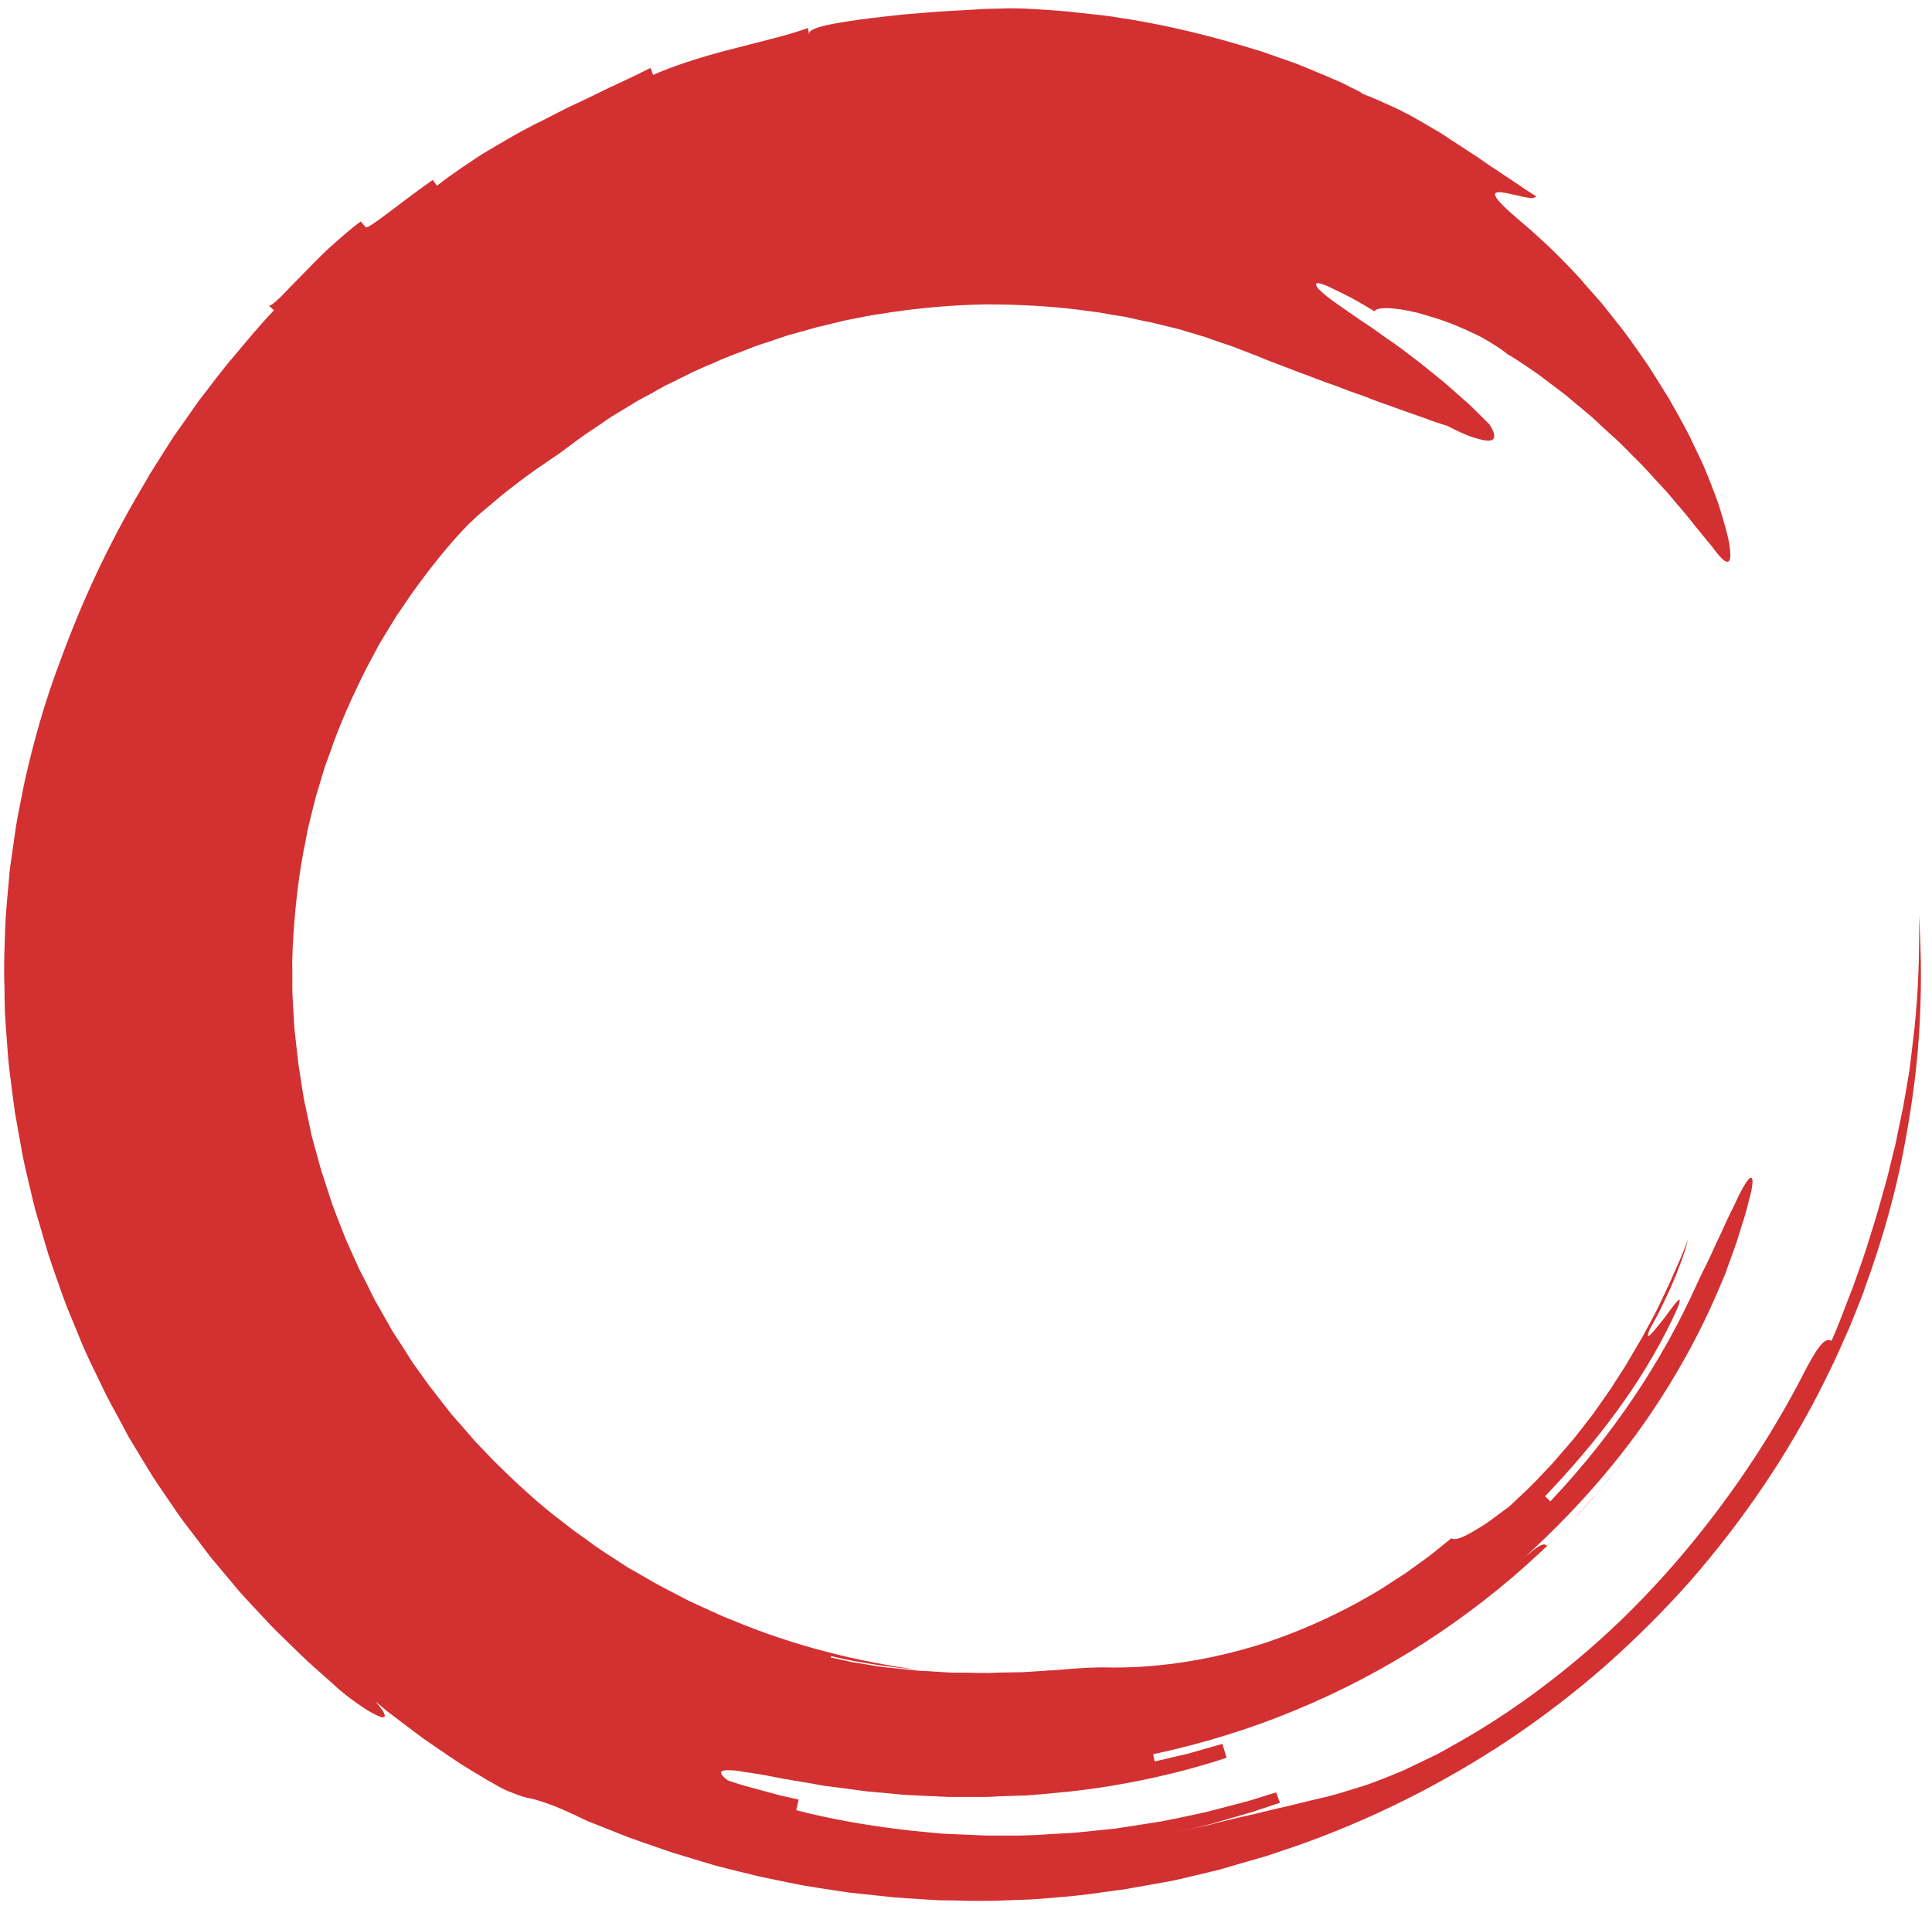 <?xml version="1.0" encoding="UTF-8"?>
<svg id="Ebene_1" xmlns="http://www.w3.org/2000/svg" version="1.1" viewBox="0 0 725 715">
  <!-- Generator: Adobe Illustrator 29.0.0, SVG Export Plug-In . SVG Version: 2.1.0 Build 186)  -->
  <defs>
    <style>
      .st0 {
        fill: #d33031;
      }
    </style>
  </defs>
  <path class="st0" d="M311.9,621.4c11.2,2.7,22.5,4.1,33.9,5.3-24.1-3.2-47.9-9.2-70.5-18.6l-4.2-1.7c-1.4-.6-2.8-1.3-4.2-1.9l-8.3-3.8c-5.4-2.9-10.9-5.5-16.2-8.7l-4-2.3-2-1.1-1.9-1.2-7.7-5c-1.3-.8-2.5-1.7-3.8-2.6l-3.7-2.7-3.7-2.6-3.6-2.8c-9.8-7.3-18.8-15.7-27.4-24.3l-6.3-6.6c-2-2.3-4-4.6-6-6.9l-3-3.4-2.8-3.6-2.8-3.6-1.4-1.8c-.5-.6-.9-1.2-1.4-1.8l-5.3-7.4-1.3-1.9c-.4-.6-.8-1.3-1.2-1.9l-2.4-3.8-2.5-3.8c-.4-.6-.8-1.3-1.2-1.9l-1.1-2-4.5-7.9c-.8-1.3-1.4-2.7-2.1-4l-2-4.1-2.1-4c-.7-1.3-1.2-2.8-1.9-4.1l-3.7-8.3c-1.1-2.8-2.2-5.7-3.3-8.5l-1.6-4.2-1.4-4.3-2.8-8.6-2.4-8.7-1.2-4.4-.9-4.4c-.6-2.9-1.3-5.9-1.9-8.8-.5-3-1-5.9-1.4-8.9-.2-1.5-.5-2.9-.7-4.4l-.5-4.4c-.3-3-.7-5.9-1-8.9-.3-5.9-.9-11.9-.8-17.8v-4.4c0-1.5-.1-3,0-4.4.1-2.9.2-5.9.4-8.8.8-11.7,2.1-23.4,4.5-34.8l.8-4.3c.3-1.4.7-2.8,1-4.2.7-2.8,1.4-5.6,2.1-8.4.8-2.8,1.7-5.5,2.5-8.3.4-1.4.8-2.8,1.3-4.1l1.5-4.1c3.7-10.9,8.5-21.3,13.5-31.4,1.3-2.5,2.7-5,4-7.5l1-1.9,1.1-1.8,2.2-3.6,2.2-3.6c.4-.6.7-1.2,1.1-1.8l1.2-1.7c1.6-2.3,3.1-4.6,4.7-6.9,6.5-9,13.3-17.7,20.9-25.5,1-.9,2.1-2,3.3-3.1,1.2-1.1,2.6-2.2,4.1-3.5,2.9-2.4,5.9-5.1,9.2-7.5,6.4-5.1,13.1-9.5,17.5-12.5,4.3-3.1,8.5-6.5,13.1-9.4,1.1-.8,2.3-1.5,3.4-2.3,1.1-.8,2.2-1.6,3.4-2.3,2.4-1.4,4.7-2.9,7.1-4.3,2.3-1.5,4.8-2.8,7.3-4.1,1.2-.7,2.5-1.4,3.7-2.1l1.8-1,1.9-.9c2.5-1.3,5.1-2.5,7.7-3.8.6-.3,1.3-.7,1.9-.9l2-.9c1.3-.6,2.6-1.2,4-1.7,5.2-2.5,10.7-4.3,16.1-6.5,2.7-1,5.6-1.8,8.3-2.8l4.2-1.4c1.4-.4,2.8-.8,4.3-1.2l4.3-1.2,2.1-.6c.7-.2,1.4-.3,2.2-.5,2.9-.7,5.7-1.4,8.6-2.1,2.9-.6,5.8-1.1,8.7-1.7l2.2-.4,2.2-.3,4.4-.7c11.7-1.7,23.5-2.7,35.2-2.9,11.7,0,23.4.6,34.9,2,1.4.2,2.9.4,4.3.6,1.4.2,2.9.3,4.3.6,2.8.5,5.6,1,8.4,1.4,2.8.6,5.6,1.2,8.3,1.8l2.1.4,2,.5c1.4.3,2.7.7,4.1,1,1.4.3,2.7.7,4.1,1,1.3.4,2.7.8,4,1.2,1.3.4,2.6.8,4,1.2l2,.6,1.9.7c2.6.9,5.2,1.8,7.7,2.6,2.5,1,5,1.9,7.5,2.9,2.5.9,4.9,2,7.3,2.9,2.4.9,4.8,1.8,7.1,2.7,2.3.9,4.6,1.8,6.9,2.6,2.2.9,4.4,1.7,6.6,2.5,1.1.4,2.2.8,3.2,1.1,1.1.4,2.1.8,3.1,1.2,2,.8,4.1,1.5,6,2.2,2,.6,3.8,1.4,5.6,2.1,1.8.7,3.6,1.3,5.3,1.9,6.7,2.5,12.3,4.3,16.2,5.8,3.9,1.4,6.1,2,6.1,2,2.6,1.3,5.2,2.6,7.7,3.6,1.2.5,2.4.9,3.6,1.2,1.1.3,2.1.6,3,.7,3.5.6,5-.9,1.7-6-2.1-2.1-4.6-4.6-7.4-7.3-2.9-2.6-6.1-5.4-9.4-8.3-1.7-1.4-3.5-2.8-5.3-4.3-1.8-1.4-3.5-2.9-5.4-4.3-3.7-2.8-7.4-5.7-11.1-8.1-1.8-1.3-3.6-2.6-5.3-3.8-1.8-1.2-3.5-2.3-5.1-3.4-1.6-1.1-3.2-2.2-4.6-3.2-1.4-1-2.8-1.9-4-2.8-2.5-1.7-4.4-3.3-5.7-4.5-1.3-1.2-1.9-2.1-1.6-2.8.1-.3.9-.2,2.2.2,1.3.4,3,1.2,5,2.2,2,1,4.4,2.1,6.9,3.5,2.5,1.4,5.1,2.9,7.7,4.5.4-.6,1.2-1,2.6-1.1,1.3-.2,3-.1,5,.1,2,.2,4.4.6,6.9,1.2,1.3.2,2.6.6,3.9,1,1.3.4,2.7.8,4,1.2,5.6,1.7,11.2,4.1,16.1,6.5,1.3.6,2.4,1.2,3.5,1.9,1.1.6,2.2,1.3,3.1,1.9,2,1.2,3.6,2.4,4.8,3.4,1.5.8,3.7,2.2,6.5,4.1,1.4,1,3,2,4.7,3.2,1.7,1.2,3.4,2.6,5.3,4,1.9,1.4,3.9,2.9,5.9,4.5,2,1.7,4,3.4,6.1,5.1,1.1.9,2.1,1.8,3.2,2.7,1,.9,2.1,1.9,3.1,2.9,2.1,1.9,4.2,3.9,6.4,5.8,2.1,2,4.1,4.1,6.1,6.1,1,1,2,2,3,3,1,1,1.9,2.1,2.9,3.1,1.9,2.1,3.7,4.1,5.5,6,1.8,1.9,3.4,3.9,4.9,5.7,1.6,1.8,3.1,3.6,4.4,5.2,1.3,1.7,2.6,3.2,3.7,4.6,2.2,2.8,4,4.9,5.1,6.2,5.8,8.1,7.5,7,6.6.2-.4-3.3-1.8-8.4-3.7-14.5-.9-3.1-2.3-6.3-3.6-9.9-.7-1.8-1.5-3.6-2.2-5.4-.8-1.9-1.7-3.7-2.6-5.6-1.8-3.8-3.7-7.9-6-11.9-1.1-2-2.2-4.1-3.4-6.1-.6-1-1.1-2.1-1.8-3.1-.6-1-1.3-2-1.9-3.1-2.6-4.1-5.1-8.3-8-12.3-2.8-4-5.7-8.2-8.8-12-1.5-1.9-3.1-3.9-4.6-5.8l-1.1-1.4-1.2-1.4c-.8-.9-1.6-1.8-2.4-2.7-1.6-1.8-3.2-3.6-4.7-5.4-.8-.9-1.6-1.7-2.4-2.6-.8-.8-1.6-1.7-2.4-2.5-6.3-6.6-12.6-12.3-18.2-17-11.2-9.5-10.4-10.9-6.3-10.4,4.1.5,11.4,3.2,12.7,1.5-3.2-2-6.2-4-8.9-5.9-.7-.5-1.4-.9-2.1-1.4-.7-.4-1.4-.9-2-1.3-1.3-.9-2.6-1.8-3.9-2.6-2.6-1.7-4.9-3.5-7.4-5-2.4-1.6-4.8-3.2-7.2-4.7-1.2-.8-2.4-1.6-3.6-2.4-1.2-.8-2.5-1.5-3.7-2.2-2.5-1.5-5.1-3-7.8-4.5-.7-.4-1.4-.8-2.1-1.1-.7-.3-1.4-.7-2.1-1.1-1.4-.7-2.9-1.4-4.5-2.1-3.1-1.4-6.3-2.9-9.9-4.2,0-.2-1.2-.9-3.5-2-1.2-.6-2.6-1.3-4.2-2.1-.8-.4-1.7-.8-2.7-1.2-1-.4-2-.8-3-1.3-2.1-.9-4.5-1.8-7-2.9-1.3-.5-2.6-1.1-3.9-1.6-1.4-.5-2.8-1-4.2-1.5-2.9-1-6-2.1-9.1-3.2-3.2-1-6.6-2-10-3-13.7-4-29.1-7.6-44-9.8-1.9-.3-3.7-.6-5.5-.8-1.8-.2-3.7-.4-5.5-.6-1.8-.2-3.6-.4-5.4-.6-1.8-.2-3.5-.4-5.2-.5-6.9-.5-13.3-1-19.1-1,0,0-1,0-3.1.1-2.2.1-5.5,0-10.3.4-4.8.3-11,.5-18.8,1.2-2,.2-4,.3-6.2.5-2.2.1-4.4.5-6.8.7-4.8.6-10,1.1-15.6,2-3.8.6-6.6,1.1-8.7,1.6-2.1.5-3.4,1-4.3,1.4-1.8.9-1.6,1.5-1.5,2.2q-.3-1.3-.5-2.7c-7.2,2.7-18.3,5.2-29.3,8.1-11,2.8-21.9,6.4-28.8,9.5q-.5-1.3-1-2.6c-3.4,1.7-6.9,3.4-10.3,5l-5.2,2.4-5.1,2.5c-3.4,1.7-6.9,3.3-10.3,4.9-3.4,1.7-6.8,3.5-10.2,5.2-6.9,3.3-13.4,7.2-20,11.1-.8.5-1.7,1-2.5,1.5l-2.4,1.6-4.8,3.2-4.7,3.3-2.3,1.7-2.3,1.8q-.8-1.1-1.6-2.2c-12.6,8.8-24.3,18.8-25.2,17.7q-.9-1-1.8-2.1c-1.6,1.1-3.3,2.5-5.1,4-1.8,1.5-3.7,3.2-5.6,4.9-3.9,3.4-7.5,7.3-10.9,10.7-1.7,1.7-3.3,3.4-4.8,4.9-1.5,1.5-2.7,2.9-3.9,4-2.3,2.2-3.8,3.4-4.3,3q1,.9,2,1.8c-5.3,5.6-10.1,11.4-14.8,17-.6.7-1.2,1.4-1.8,2.1-.6.7-1.1,1.4-1.7,2.1-1.1,1.4-2.2,2.8-3.3,4.2-2.1,2.8-4.3,5.6-6.4,8.3-2,2.8-3.9,5.6-5.9,8.4-1,1.4-1.9,2.7-2.9,4.1-1,1.3-1.8,2.8-2.7,4.1-1.8,2.8-3.5,5.5-5.2,8.2-.8,1.4-1.8,2.7-2.5,4.1-.8,1.4-1.6,2.7-2.4,4.1-12.8,21.7-22.6,42.9-30.6,64.9-5.6,14.6-10,30.1-13.6,46.3-.8,4.1-1.6,8.2-2.4,12.3-.4,2.1-.7,4.1-1,6.2-.3,2.1-.6,4.2-.9,6.3-.3,2.1-.6,4.2-.9,6.3-.3,2.1-.4,4.3-.6,6.4-.4,4.3-.8,8.6-1.1,12.9-.3,8.7-.8,17.4-.4,26.2,0,2.2,0,4.4.1,6.6,0,1.1,0,2.2.1,3.3l.2,3.3c.3,4.4.7,8.9,1,13.3.4,4.4,1.1,8.9,1.6,13.3.3,2.2.6,4.5.9,6.7.4,2.2.8,4.4,1.2,6.7.4,2.2.8,4.4,1.2,6.7.4,2.2.8,4.5,1.3,6.6,1,4.4,2.1,8.8,3.1,13.2.5,2.2,1.1,4.4,1.8,6.6l1.9,6.5,1.9,6.5c.7,2.2,1.5,4.3,2.2,6.5,1.5,4.3,3,8.6,4.6,12.9,1.7,4.2,3.5,8.5,5.2,12.7,1.7,4.3,3.7,8.4,5.7,12.5,2,4.1,3.9,8.3,6.1,12.3,2.2,4,4.4,8.1,6.5,12.1,2.4,3.9,4.7,7.8,7.1,11.7,2.3,3.9,5,7.7,7.5,11.4,2.6,3.8,5.1,7.6,7.9,11.1,2.7,3.6,5.5,7.2,8.2,10.8,2.9,3.5,5.8,6.9,8.7,10.4,2.8,3.5,6,6.7,9,10,3.1,3.3,6.1,6.6,9.3,9.6,3.2,3.1,6.3,6.2,9.6,9.3,3.3,2.9,6.6,5.9,9.9,8.8,2.8,2.7,6,5,8.8,7,2.8,2,5.3,3.5,7.1,4.3,1.8.9,2.9,1,3,.2,0-.8-1-2.6-3.6-5.5l4.4,3.7,4.6,3.5,9.2,6.9,9.5,6.5,4.8,3.2,4.9,3c3.3,2,6,3.6,8.2,4.8,2.2,1.3,4.1,2.1,5.7,2.7,3.1,1.3,5,1.8,7,2.2,1.9.4,3.8,1,6.9,2.1,3.2,1.1,7.5,3,14.3,6.3l10.6,4.2,5.3,2.1,5.4,1.9,10.7,3.7,10.9,3.3,5.4,1.6,5.5,1.4,11,2.7,11.1,2.3,5.6,1.1,5.6.9,11.2,1.7,11.3,1.2,5.6.6,5.7.4,11.3.7c3.8,0,7.5.1,11.3.2h5.7c1.9,0,3.8,0,5.7-.1l11.3-.4c3.8-.2,7.5-.6,11.3-.9,7.5-.5,15-1.7,22.4-2.7.9-.1,1.9-.2,2.8-.4l2.8-.5,5.6-1,5.6-1c1.9-.3,3.7-.7,5.5-1.1l11-2.6c1.8-.5,3.7-.8,5.5-1.4l5.4-1.6,10.8-3.1,10.7-3.6c28.4-9.9,55.5-23.5,80.6-40.2,12.5-8.4,24.5-17.6,35.8-27.5,11.3-10,22-20.6,32-31.9,19.8-22.7,36.9-47.8,50.3-74.8l2.5-5.1,1.2-2.5,1.2-2.6,4.6-10.3,4.2-10.5,1-2.6.9-2.7,1.9-5.3c4.9-14.2,9-28.8,11.9-43.5,2.9-14.8,5.1-29.7,6.1-44.7,1-15,1-30.1,0-45.1.3,15-.3,29.1-1.7,42.6-.4,3.4-.8,6.7-1.2,10-.2,1.7-.4,3.3-.6,5-.3,1.6-.5,3.3-.8,4.9-.6,3.3-1.1,6.5-1.7,9.7-.7,3.2-1.3,6.4-2,9.6-.3,1.6-.6,3.2-1,4.8l-1.2,4.8c-.8,3.2-1.5,6.4-2.4,9.5-1.8,6.3-3.5,12.7-5.6,19.1-1.9,6.5-4.3,12.9-6.6,19.5-2.6,6.5-5,13.3-8,20.1-.6-.3-1.6-.7-3.1.6-.8.7-1.7,1.8-2.8,3.5-1.1,1.8-2.5,4.1-4.2,7.4-20,39.3-49.8,77.7-82,105.2-16,13.8-32.3,25.1-47.3,33.6-1.9,1-3.7,2.1-5.5,3.1-1.8,1-3.6,2-5.4,2.8-3.6,1.7-7,3.4-10.2,4.9-3.3,1.4-6.5,2.7-9.4,3.8-1.5.6-2.9,1.1-4.3,1.6-1.4.5-2.8.9-4.1,1.3-3.5,1.1-7,2.2-11,3.2-4,.9-8.4,2-13.7,3.3-2.7.6-5.5,1.3-8.6,2-1.5.4-3.2.8-4.9,1.2-1.7.4-3.5.8-5.3,1.2-3.7.9-7.7,1.8-12.1,3-4.4.9-9.2,2-14.5,3.2l10.5-2.4c1.7-.4,3.5-.8,5.2-1.3l5.2-1.5,10.3-3,10.2-3.4c-.5-1.3-1.4-3.9-1.4-3.9-3.4,1.1-6.8,2.1-10.3,3.2-3.5.9-7.1,1.9-10.7,2.8-1.8.5-3.6.9-5.4,1.4-1.8.4-3.7.8-5.5,1.2-3.7.8-7.5,1.6-11.2,2.3-3.8.6-7.6,1.2-11.5,1.8-1.9.3-3.9.6-5.8.9-1.9.2-3.9.4-5.9.6-2,.2-3.9.4-5.9.6-2,.2-3.9.4-5.9.5-3.9.2-7.9.4-11.8.7-2,.1-4,.1-5.9.2h-5.9c-2,0-3.9,0-5.9,0-2,0-3.9-.1-5.9-.2-3.9-.2-7.8-.3-11.7-.5-3.9-.4-7.7-.7-11.5-1.1-15.2-1.7-29.9-4.2-43.4-7.7,0,0,.6-2.7.9-4l-6.7-1.5-6.7-1.8-6.6-1.8-1.7-.5-1.6-.5-3.3-1.1c-2.9-2.2-3.2-3.4-1.4-3.7.9-.2,2.3-.1,4.2,0,.9.1,2,.3,3.2.5,1.2.2,2.5.3,3.9.6,2.8.4,6,1,9.5,1.7,1.8.4,3.7.6,5.6,1,2,.3,4,.7,6.1,1,1.1.2,2.1.4,3.2.6,1.1.2,2.2.4,3.3.5,2.3.3,4.6.6,7,.9,2.4.3,4.8.7,7.4,1,2.5.2,5.1.5,7.7.7,2.6.2,5.3.6,8,.7,2.7.1,5.5.3,8.2.4,1.4,0,2.8.1,4.2.2.7,0,1.4,0,2.1.1h2.1c2.8,0,5.7,0,8.5,0,1.4,0,2.9,0,4.3,0,1.4,0,2.9-.1,4.3-.2,2.9-.1,5.8-.2,8.7-.3,2.9,0,5.8-.4,8.6-.6,2.9-.3,5.7-.5,8.6-.8,22.7-2.4,44-7.5,59.9-12.8-.4-1.3-1.2-3.9-1.6-5.2-4.2,1.2-8.4,2.4-12.6,3.6l-12.8,3-.6-2.7c19.1-4.1,37.1-9.7,54-16.8,16.9-7,32.8-15.4,47.9-25.1,15-9.7,29.3-20.7,42.7-33.2,6.7-6.2,13.2-12.9,19.5-19.9l1.2-1.3,1.1-1.4c.8-.9,1.5-1.8,2.3-2.7,1.5-1.8,3.1-3.6,4.6-5.5,1.5-1.9,3-3.8,4.4-5.7,1.5-1.9,3-3.8,4.4-5.8-.5.7-1,1.4-1.5,2.1-.6.7-1.1,1.5-1.8,2.3-1.2,1.6-2.5,3.3-3.9,5-.7.9-1.4,1.8-2.1,2.7-.8.9-1.5,1.8-2.3,2.7-1.5,1.8-3.1,3.7-4.7,5.6-1.6,1.9-3.3,3.6-4.9,5.4-1.6,1.8-3.2,3.5-4.7,5.1-3.2,3.2-6,6.1-8.3,8.4-1-1-1.9-1.9-11.4,6.8,19.3-17.1,39.2-38.7,54.7-63.3,7.8-12.2,14.7-25.1,20.3-38.1.7-1.6,1.4-3.2,2.1-4.9.7-1.6,1.4-3.2,1.9-4.9,1.2-3.3,2.4-6.5,3.5-9.7,1-3.2,2-6.5,3-9.6.5-1.6.9-3.2,1.3-4.8.4-1.6.8-3.2,1.2-4.7.6-3.2.6-4.8,0-5-.6-.2-1.7,1.2-3.3,4-.8,1.4-1.7,3.2-2.7,5.4-.2.5-.5,1.1-.8,1.7-.3.6-.6,1.2-.9,1.8-.6,1.3-1.3,2.6-1.9,4-.7,1.4-1.3,3-2.1,4.6-.8,1.6-1.6,3.3-2.4,5.1-.8,1.8-1.7,3.7-2.6,5.6-1,1.9-2,4-3,6.1-7.7,17.2-15.6,30.9-24.3,43.9-8.8,13-18.5,25.5-31.4,39.2l-2-1.9c8.6-9,18.9-20.7,28-33.4,9.1-12.6,16.9-26.2,21.9-37.7,2.1-5.9-1.5-.7-5.2,4.3-3.9,4.9-7.7,9.8-5.4,4.1l2.2-4c.7-1.3,1.5-2.7,2.1-4.1,1.3-2.8,2.7-5.5,3.9-8.3,2.4-5.6,4.6-11.3,6.2-17.3-.9,2.1-1.7,4.3-2.6,6.5-1,2.2-1.9,4.4-2.9,6.6-.5,1.1-1,2.2-1.5,3.4-.5,1.1-1.1,2.2-1.6,3.4-1.1,2.3-2.2,4.6-3.3,6.9-1.2,2.3-2.4,4.6-3.7,6.9-.6,1.1-1.2,2.3-1.9,3.5-.7,1.1-1.3,2.3-2,3.4-1.3,2.3-2.7,4.6-4,6.8-1.4,2.2-2.9,4.5-4.3,6.7-1.4,2.3-3,4.4-4.5,6.6l-2.3,3.3c-.8,1.1-1.5,2.2-2.4,3.2-1.6,2.1-3.2,4.2-4.8,6.2l-1.2,1.5-1.3,1.5c-.8,1-1.7,2-2.5,2.9-.8,1-1.7,1.9-2.5,2.9l-1.2,1.4-1.3,1.4c-1.7,1.8-3.4,3.6-5.1,5.4-1.7,1.8-3.4,3.4-5.2,5.1-1.7,1.6-3.4,3.2-5.1,4.8-2.5,1.8-4.9,3.6-7.2,5.3-2.3,1.7-4.6,3-6.6,4.2-2,1.1-3.7,2-5.1,2.4-1.3.4-2.3.4-2.7-.1-2.9,2.3-5.7,4.7-8.6,6.9-2.9,2.1-5.8,4.2-8.7,6.3-3,1.9-5.9,3.8-8.8,5.7-2.9,1.8-5.9,3.4-8.8,5.1-11.7,6.4-23.4,11.4-34.7,15.2-22.7,7.3-43.5,9.8-61.1,9.3-2.9,0-8.7.2-16.2.9-.9.1-1.9.1-2.9.2-1,0-2,.1-3,.2-2.1.1-4.3.3-6.5.4-2.2.2-4.6.1-7,.2-2.4,0-4.8.1-7.3.2-2.5,0-5,0-7.6-.1-1.3,0-2.6,0-3.9,0-1.3,0-2.6,0-3.9-.1-2.6-.2-5.2-.3-7.8-.5-1.3,0-2.6-.1-3.9-.2-1.3-.1-2.6-.3-3.9-.4-2.6-.3-5.1-.6-7.6-.8-1.3-.1-2.5-.4-3.7-.5-1.2-.2-2.4-.4-3.6-.6-2.4-.4-4.8-.7-7-1.2-2.3-.5-4.4-1-6.5-1.4Z"/>
</svg>